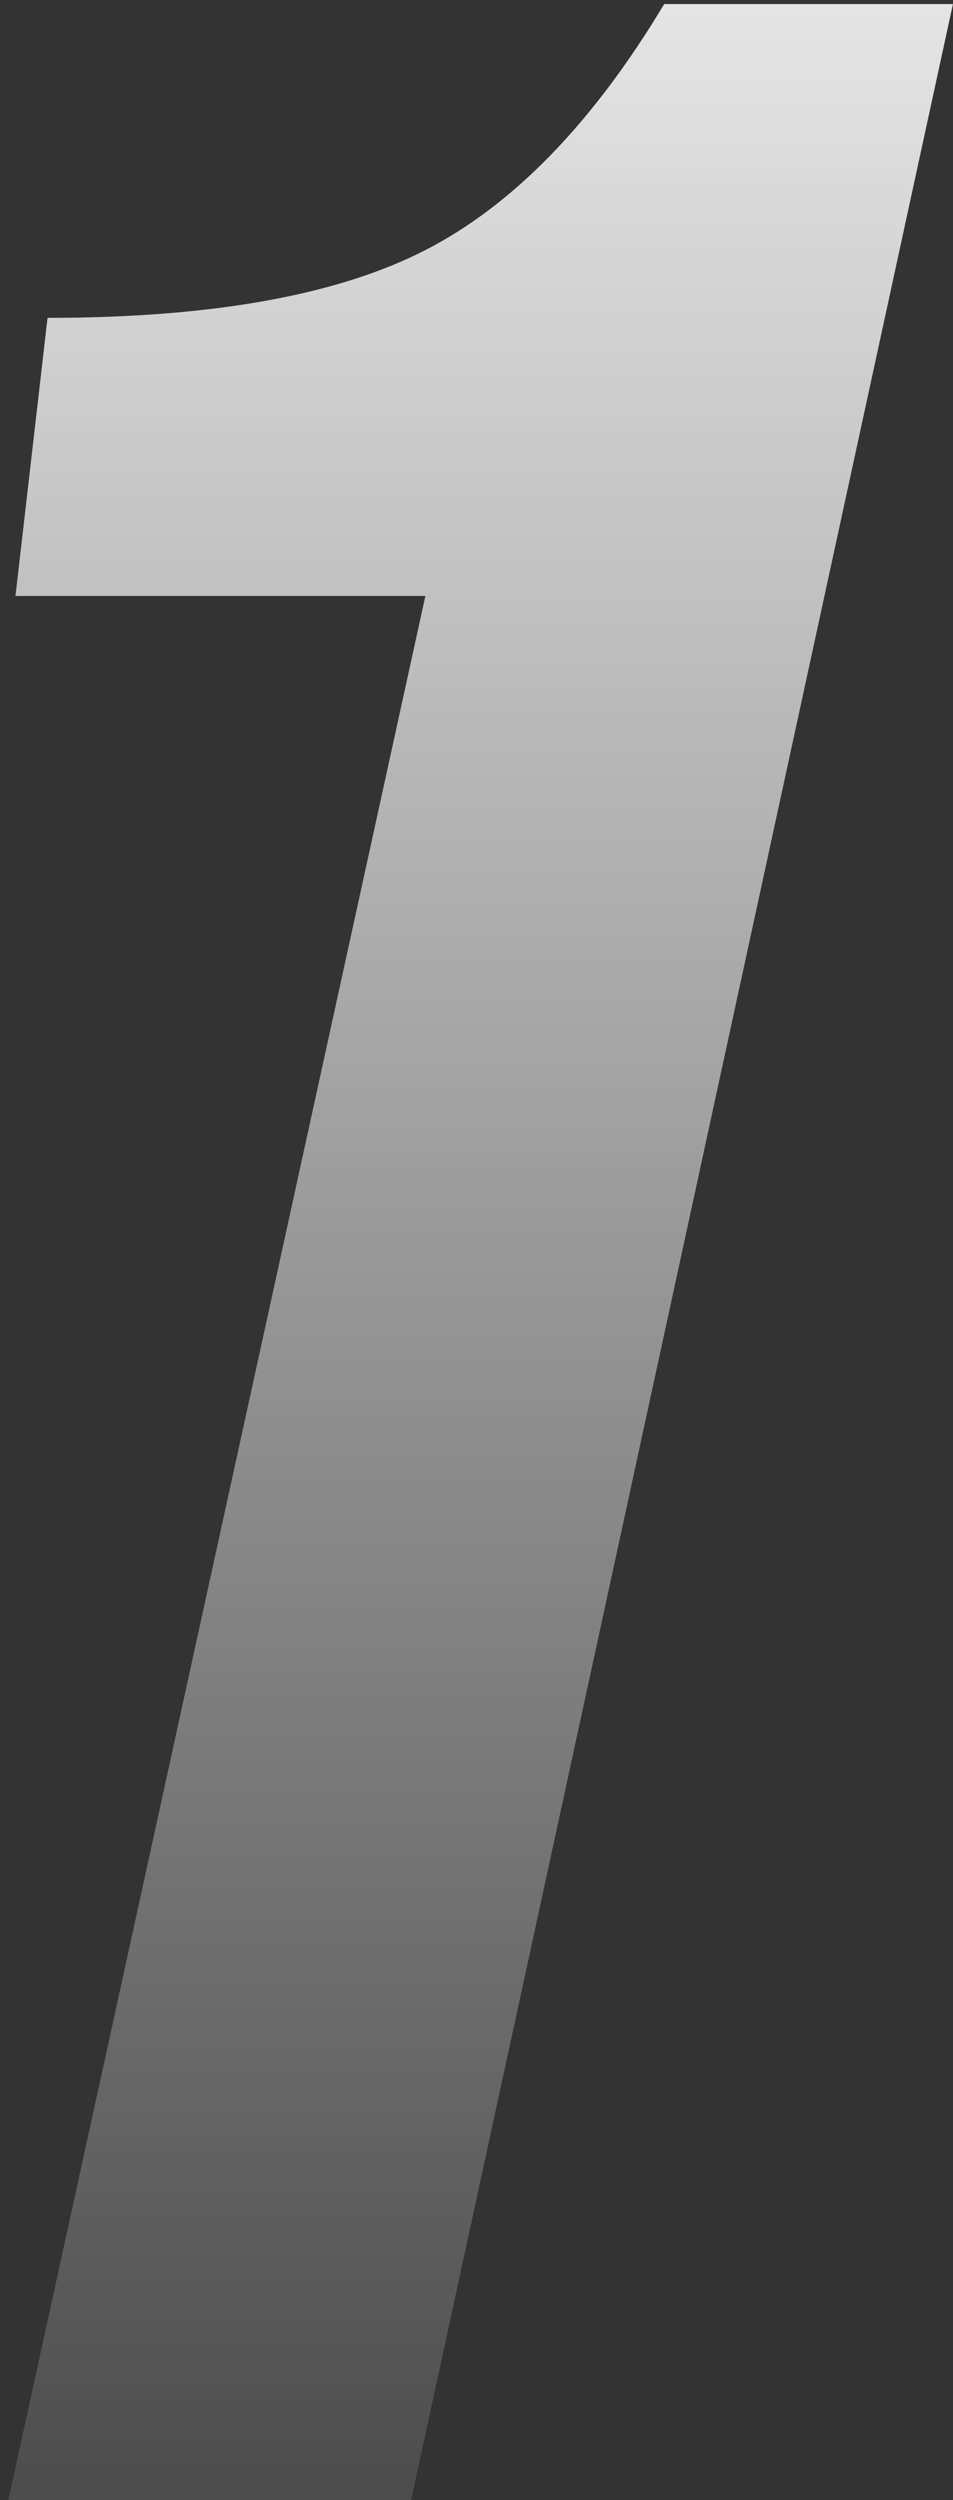 <?xml version="1.0" encoding="UTF-8"?> <svg xmlns="http://www.w3.org/2000/svg" width="98" height="257" viewBox="0 0 98 257" fill="none"><rect x="0" y="0" width="98" height="257" fill="#333333" stroke="none"/> <path d="M42.277 257H0.857L43.743 61.265H1.59L4.889 32.675C21.75 32.675 34.702 30.353 43.743 25.71C52.785 21.067 60.971 12.637 68.302 0.419H97.992L42.277 257Z" fill="url(#paint0_linear_34_631)"></path> <defs> <linearGradient id="paint0_linear_34_631" x1="26.5" y1="-44" x2="26.5" y2="300" gradientUnits="userSpaceOnUse"> <stop stop-color="white"></stop> <stop offset="1" stop-color="white" stop-opacity="0"></stop> </linearGradient> </defs> </svg> 